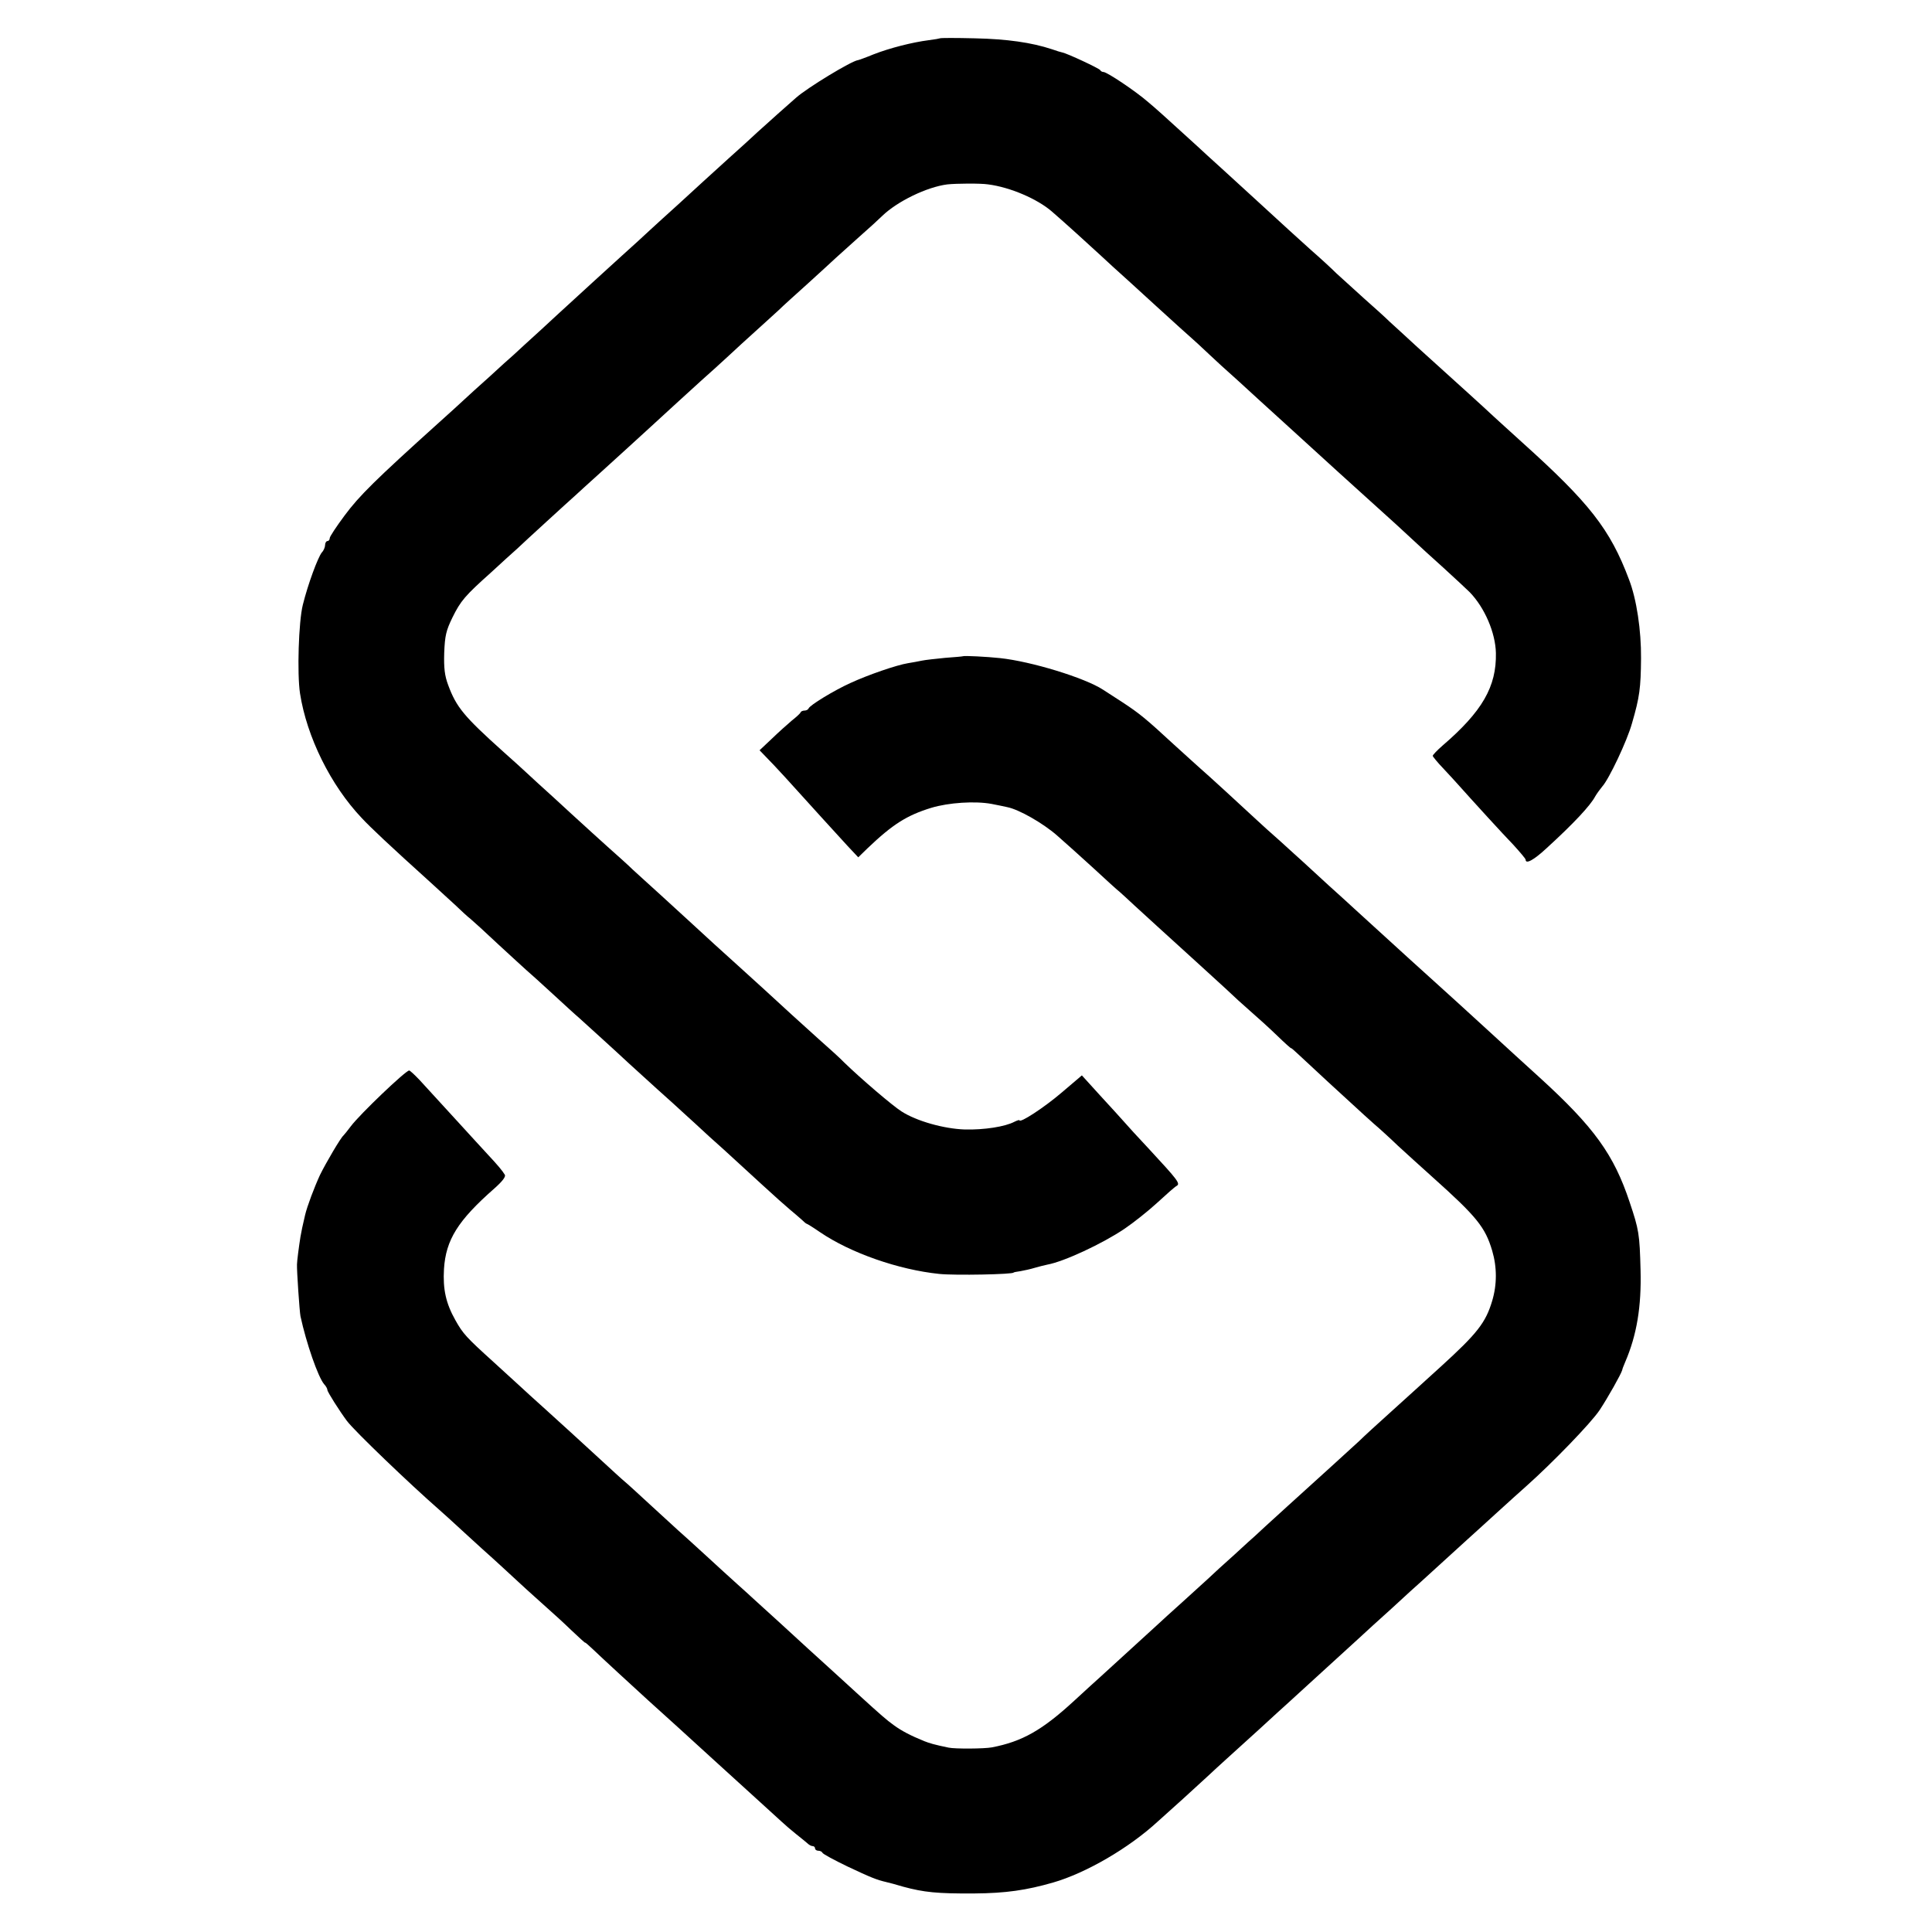 <?xml version="1.0" standalone="no"?>
<!DOCTYPE svg PUBLIC "-//W3C//DTD SVG 20010904//EN"
 "http://www.w3.org/TR/2001/REC-SVG-20010904/DTD/svg10.dtd">
<svg version="1.0" xmlns="http://www.w3.org/2000/svg"
 width="832pt" height="832pt" viewBox="0 0 832 832"
 preserveAspectRatio="xMidYMid meet">
<g transform="translate(0,832) scale(0.1,-0.1)"
fill="#000000" stroke="none">
<path d="M4048 8155 c-2 -1 -23 -5 -48 -8 -71 -9 -169 -34 -238 -61 -34 -14
-65 -25 -67 -25 -28 -3 -220 -120 -267 -162 -15 -13 -50 -44 -78 -69 -28 -25
-68 -61 -89 -80 -20 -19 -75 -69 -122 -111 -46 -42 -96 -87 -110 -100 -14 -13
-63 -58 -108 -99 -46 -41 -100 -91 -121 -110 -20 -19 -77 -71 -126 -115 -98
-89 -170 -155 -219 -200 -18 -16 -74 -68 -125 -115 -52 -47 -105 -96 -119
-109 -14 -12 -62 -55 -105 -95 -44 -39 -91 -82 -106 -96 -15 -14 -64 -59 -110
-100 -273 -246 -343 -315 -406 -400 -35 -47 -64 -91 -64 -97 0 -7 -4 -13 -10
-13 -5 0 -10 -8 -10 -17 0 -9 -6 -24 -14 -32 -17 -21 -60 -137 -82 -226 -18
-72 -25 -296 -12 -381 29 -187 132 -396 266 -537 35 -38 122 -120 296 -277 33
-30 81 -74 106 -97 25 -24 54 -51 66 -60 12 -10 66 -59 120 -110 54 -50 109
-100 120 -110 12 -10 63 -56 114 -103 51 -47 100 -92 110 -100 21 -19 169
-153 219 -200 21 -19 76 -69 121 -110 46 -41 98 -88 116 -105 18 -16 67 -61
109 -100 43 -38 90 -81 105 -95 15 -14 69 -63 120 -110 51 -47 106 -96 123
-110 17 -14 39 -33 49 -42 10 -10 20 -18 22 -18 2 0 28 -16 57 -36 132 -90
339 -162 514 -180 67 -7 320 -2 320 6 0 1 14 4 30 6 17 3 44 9 60 14 17 5 41
11 55 14 72 13 237 90 332 154 40 27 104 78 142 113 38 35 75 68 83 72 17 10
6 24 -117 157 -49 52 -98 106 -110 120 -12 14 -58 64 -102 112 l-79 87 -87
-74 c-76 -65 -182 -134 -182 -119 0 2 -10 -1 -22 -7 -40 -21 -130 -35 -213
-33 -90 3 -208 36 -273 78 -38 24 -175 141 -247 211 -16 17 -66 62 -109 100
-43 39 -95 86 -116 105 -42 39 -204 187 -230 210 -25 22 -181 164 -216 197
-16 15 -70 64 -118 108 -49 44 -103 94 -121 110 -17 17 -67 62 -110 100 -43
39 -92 83 -109 99 -17 15 -71 65 -120 110 -49 44 -101 92 -116 106 -15 14 -62
57 -105 95 -167 150 -200 190 -235 285 -15 40 -19 73 -17 139 3 74 8 95 35
151 36 73 54 94 168 196 43 40 93 85 110 100 17 16 75 70 129 119 54 50 109
99 121 110 12 11 61 56 110 100 48 44 98 89 110 100 12 11 59 54 104 95 45 41
99 91 120 110 21 19 66 60 101 92 35 31 87 78 116 105 28 26 81 75 118 108 37
33 81 74 99 90 17 17 74 68 126 115 52 47 105 96 119 109 14 13 59 53 100 90
41 36 86 77 100 91 65 63 193 125 281 136 38 4 142 5 175 0 95 -12 213 -63
275 -117 50 -43 168 -150 211 -190 20 -19 76 -70 125 -114 48 -44 100 -91 115
-105 15 -14 59 -54 99 -90 40 -36 83 -74 94 -85 12 -11 50 -47 86 -80 36 -32
110 -99 164 -149 55 -50 110 -100 122 -111 27 -25 177 -161 214 -195 15 -14
67 -61 116 -105 118 -106 169 -153 214 -195 20 -19 77 -71 126 -115 48 -44 99
-91 113 -105 65 -67 111 -175 113 -262 3 -145 -59 -252 -230 -399 -23 -20 -42
-40 -42 -44 0 -3 21 -29 48 -57 26 -28 52 -56 57 -62 66 -74 201 -222 243
-265 28 -31 52 -59 52 -63 0 -21 35 -2 91 50 116 106 188 183 209 223 7 12 21
31 30 42 28 30 107 196 128 272 33 113 38 153 39 280 1 120 -19 255 -52 340
-81 216 -171 330 -460 590 -49 44 -103 94 -121 110 -18 17 -67 62 -109 100
-43 39 -90 81 -105 95 -15 14 -67 61 -116 105 -48 44 -102 94 -120 110 -17 17
-67 62 -110 100 -43 39 -96 87 -119 108 -22 22 -71 67 -109 100 -38 34 -81 73
-96 87 -46 42 -220 202 -273 250 -27 25 -62 56 -77 70 -15 14 -67 62 -116 106
-49 45 -111 101 -139 124 -55 48 -178 130 -193 130 -6 0 -12 4 -14 8 -3 7
-142 72 -163 76 -5 1 -26 7 -45 14 -88 29 -193 44 -332 47 -80 2 -148 2 -150
0z"/>
<path d="M4147 5494 c-1 -1 -36 -4 -77 -7 -41 -4 -86 -9 -100 -12 -14 -3 -41
-8 -60 -11 -49 -8 -171 -50 -247 -85 -71 -32 -176 -96 -181 -110 -2 -5 -10 -9
-17 -9 -7 0 -15 -3 -17 -7 -1 -5 -19 -21 -38 -36 -19 -16 -58 -51 -87 -79
l-52 -49 27 -28 c15 -15 52 -54 82 -87 111 -123 226 -249 270 -297 l46 -49 40
39 c109 104 170 142 274 174 76 23 190 30 260 17 25 -5 56 -11 68 -14 50 -10
152 -68 213 -121 35 -31 106 -94 157 -141 51 -47 102 -94 115 -104 12 -11 40
-36 62 -57 46 -42 131 -120 259 -236 49 -44 110 -101 138 -126 27 -26 73 -68
103 -94 30 -26 82 -73 115 -105 33 -32 60 -56 60 -54 0 2 15 -11 34 -29 18
-17 75 -70 126 -117 51 -47 105 -96 120 -110 15 -14 49 -45 76 -69 27 -23 74
-66 104 -95 30 -28 98 -89 150 -136 190 -170 226 -215 256 -316 21 -71 21
-146 0 -216 -28 -94 -64 -140 -221 -283 -48 -44 -93 -84 -99 -90 -6 -5 -58
-53 -116 -105 -58 -52 -119 -108 -136 -125 -18 -16 -70 -64 -115 -105 -95 -86
-319 -289 -335 -305 -6 -5 -46 -41 -88 -80 -43 -38 -95 -86 -115 -105 -21 -19
-70 -64 -110 -100 -40 -36 -90 -81 -110 -100 -51 -47 -210 -192 -242 -221 -15
-13 -66 -60 -114 -104 -137 -126 -223 -175 -354 -200 -32 -6 -158 -7 -186 -1
-63 13 -82 19 -105 28 -59 24 -97 44 -130 68 -32 23 -54 42 -156 135 -18 17
-65 59 -104 95 -40 36 -89 81 -110 100 -21 19 -75 69 -121 111 -46 42 -96 87
-110 100 -14 13 -48 44 -75 68 -27 24 -89 81 -137 125 -49 45 -101 92 -117
106 -15 14 -69 63 -120 110 -51 47 -100 92 -110 100 -10 8 -59 53 -110 100
-51 47 -105 96 -120 110 -15 14 -65 59 -110 100 -46 41 -95 86 -110 100 -15
14 -67 61 -115 105 -117 106 -131 121 -164 180 -41 73 -54 133 -49 220 8 126
60 209 217 347 35 31 50 51 45 59 -10 17 -31 42 -74 88 -19 21 -73 79 -120
131 -86 94 -105 115 -173 189 -21 22 -41 41 -45 41 -16 -1 -212 -188 -251
-240 -14 -19 -29 -37 -32 -40 -12 -10 -75 -117 -101 -170 -24 -52 -55 -134
-64 -172 -12 -51 -15 -66 -20 -94 -6 -37 -15 -105 -15 -119 -1 -28 11 -203 15
-223 25 -116 76 -263 102 -293 8 -8 14 -20 14 -25 0 -8 52 -90 84 -133 33 -44
270 -271 398 -383 11 -9 60 -54 110 -100 50 -46 103 -94 119 -108 15 -14 65
-59 111 -102 45 -42 103 -93 127 -115 24 -21 70 -63 102 -94 33 -31 59 -55 59
-53 0 2 15 -11 34 -29 34 -33 191 -177 237 -219 14 -13 70 -63 125 -113 54
-49 126 -115 159 -145 68 -61 241 -220 289 -263 16 -15 45 -40 64 -55 19 -15
41 -33 48 -39 7 -7 17 -13 23 -13 6 0 11 -4 11 -10 0 -5 6 -10 14 -10 8 0 16
-4 18 -9 2 -5 50 -31 108 -59 100 -47 124 -57 167 -67 10 -2 43 -11 73 -20 89
-24 146 -30 305 -29 137 1 225 14 340 47 142 41 326 148 450 262 22 20 71 64
109 98 37 34 85 78 106 97 49 46 104 95 225 205 54 50 106 97 115 105 9 8 56
51 104 95 84 77 105 96 206 188 25 23 90 83 145 132 54 50 110 101 124 113 14
13 60 55 101 92 41 37 87 79 101 92 14 12 68 62 120 109 52 47 111 101 133
120 109 97 278 271 315 327 35 53 92 154 97 172 0 3 6 19 13 35 50 116 70 239
66 395 -4 156 -7 174 -47 293 -68 205 -153 323 -389 538 -52 47 -145 132 -208
190 -142 130 -151 138 -246 224 -43 39 -90 81 -105 95 -30 27 -199 181 -238
217 -14 13 -63 58 -110 100 -47 43 -97 89 -111 102 -14 13 -58 52 -97 88 -40
35 -85 76 -101 91 -56 52 -218 201 -243 222 -14 12 -65 59 -115 104 -121 112
-150 135 -220 181 -33 21 -71 46 -85 55 -78 51 -310 122 -444 136 -56 6 -155
11 -159 8z"/>
</g>
</svg>
